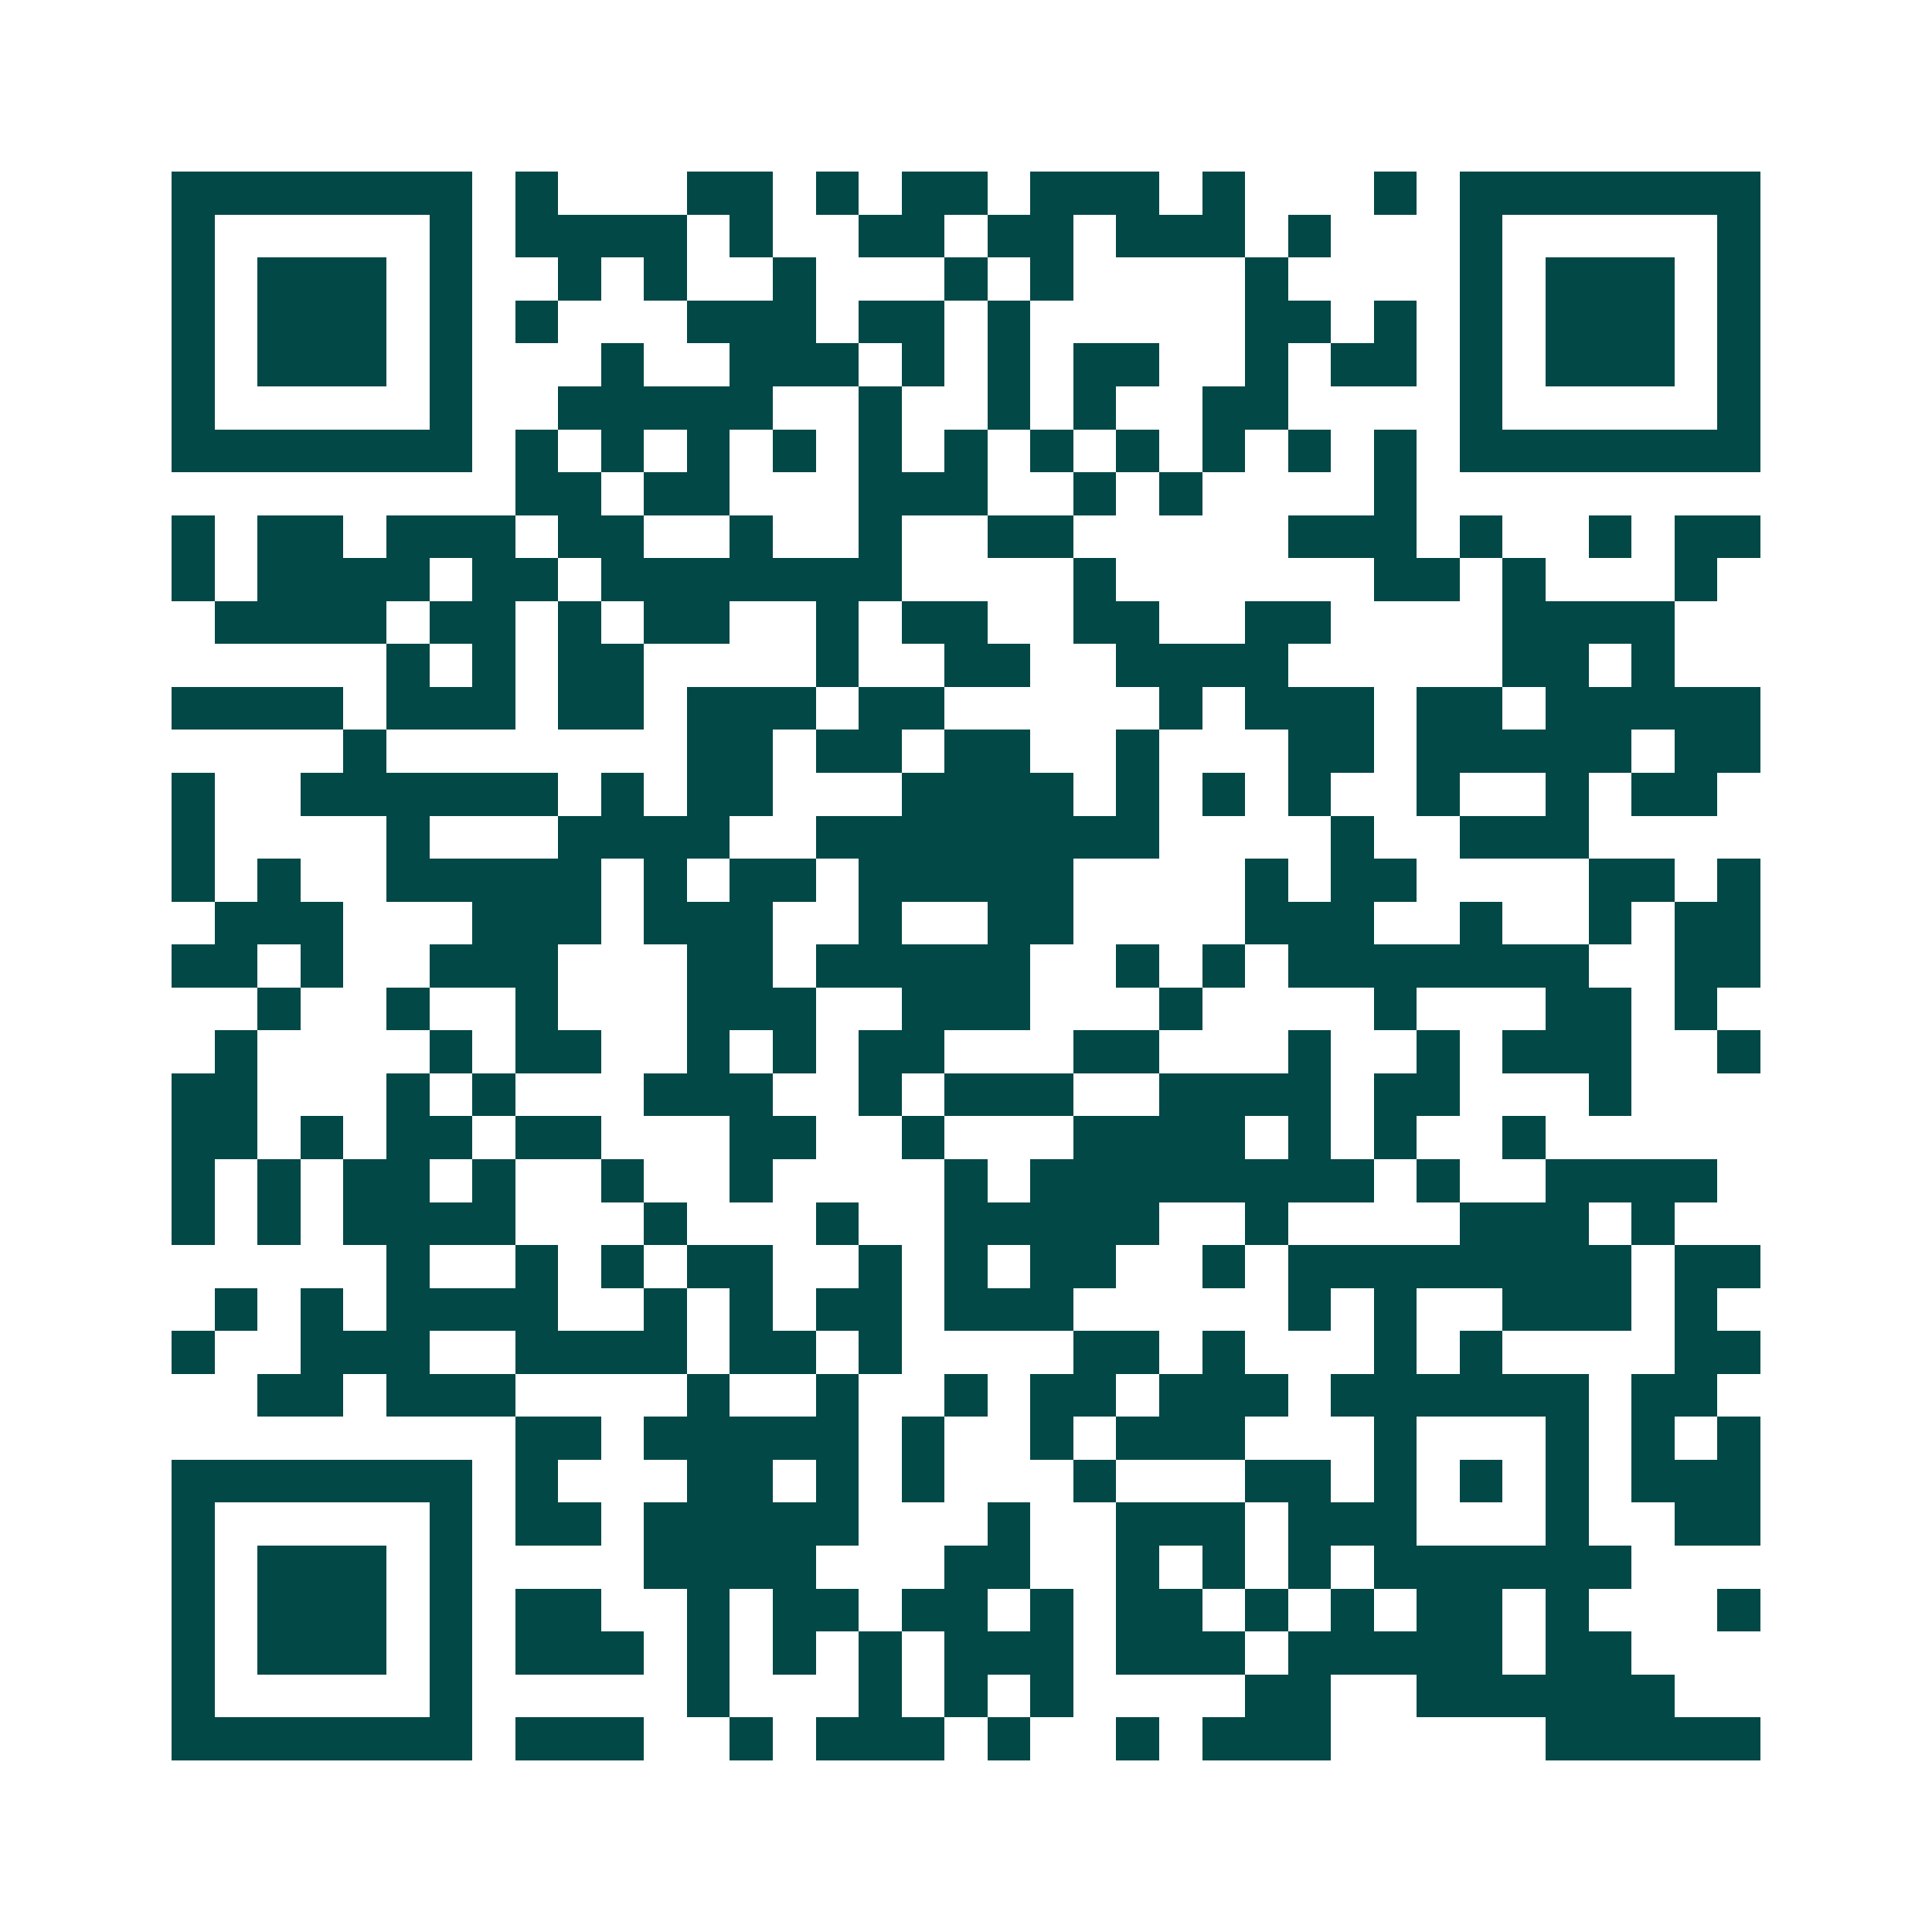 <svg xmlns="http://www.w3.org/2000/svg" width="200" height="200" viewBox="0 0 45 45" shape-rendering="crispEdges"><path fill="#ffffff" d="M0 0h45v45H0z"/><path stroke="#014847" d="M4 4.5h7m1 0h1m3 0h2m1 0h1m1 0h2m1 0h3m1 0h1m3 0h1m1 0h7M4 5.5h1m5 0h1m1 0h4m1 0h1m2 0h2m1 0h2m1 0h3m1 0h1m3 0h1m5 0h1M4 6.5h1m1 0h3m1 0h1m2 0h1m1 0h1m2 0h1m3 0h1m1 0h1m4 0h1m4 0h1m1 0h3m1 0h1M4 7.5h1m1 0h3m1 0h1m1 0h1m3 0h3m1 0h2m1 0h1m5 0h2m1 0h1m1 0h1m1 0h3m1 0h1M4 8.5h1m1 0h3m1 0h1m3 0h1m2 0h3m1 0h1m1 0h1m1 0h2m2 0h1m1 0h2m1 0h1m1 0h3m1 0h1M4 9.5h1m5 0h1m2 0h5m2 0h1m2 0h1m1 0h1m2 0h2m4 0h1m5 0h1M4 10.5h7m1 0h1m1 0h1m1 0h1m1 0h1m1 0h1m1 0h1m1 0h1m1 0h1m1 0h1m1 0h1m1 0h1m1 0h7M12 11.5h2m1 0h2m3 0h3m2 0h1m1 0h1m4 0h1M4 12.5h1m1 0h2m1 0h3m1 0h2m2 0h1m2 0h1m2 0h2m5 0h3m1 0h1m2 0h1m1 0h2M4 13.5h1m1 0h4m1 0h2m1 0h7m4 0h1m6 0h2m1 0h1m3 0h1M5 14.5h4m1 0h2m1 0h1m1 0h2m2 0h1m1 0h2m2 0h2m2 0h2m4 0h4M9 15.5h1m1 0h1m1 0h2m4 0h1m2 0h2m2 0h4m5 0h2m1 0h1M4 16.5h4m1 0h3m1 0h2m1 0h3m1 0h2m5 0h1m1 0h3m1 0h2m1 0h5M8 17.5h1m7 0h2m1 0h2m1 0h2m2 0h1m3 0h2m1 0h5m1 0h2M4 18.5h1m2 0h6m1 0h1m1 0h2m3 0h4m1 0h1m1 0h1m1 0h1m2 0h1m2 0h1m1 0h2M4 19.5h1m4 0h1m3 0h4m2 0h8m4 0h1m2 0h3M4 20.5h1m1 0h1m2 0h5m1 0h1m1 0h2m1 0h5m4 0h1m1 0h2m4 0h2m1 0h1M5 21.5h3m3 0h3m1 0h3m2 0h1m2 0h2m4 0h3m2 0h1m2 0h1m1 0h2M4 22.5h2m1 0h1m2 0h3m3 0h2m1 0h5m2 0h1m1 0h1m1 0h7m2 0h2M6 23.5h1m2 0h1m2 0h1m3 0h3m2 0h3m3 0h1m4 0h1m3 0h2m1 0h1M5 24.5h1m4 0h1m1 0h2m2 0h1m1 0h1m1 0h2m3 0h2m3 0h1m2 0h1m1 0h3m2 0h1M4 25.5h2m3 0h1m1 0h1m3 0h3m2 0h1m1 0h3m2 0h4m1 0h2m3 0h1M4 26.5h2m1 0h1m1 0h2m1 0h2m3 0h2m2 0h1m3 0h4m1 0h1m1 0h1m2 0h1M4 27.5h1m1 0h1m1 0h2m1 0h1m2 0h1m2 0h1m4 0h1m1 0h8m1 0h1m2 0h4M4 28.5h1m1 0h1m1 0h4m3 0h1m3 0h1m2 0h5m2 0h1m4 0h3m1 0h1M9 29.5h1m2 0h1m1 0h1m1 0h2m2 0h1m1 0h1m1 0h2m2 0h1m1 0h8m1 0h2M5 30.5h1m1 0h1m1 0h4m2 0h1m1 0h1m1 0h2m1 0h3m5 0h1m1 0h1m2 0h3m1 0h1M4 31.5h1m2 0h3m2 0h4m1 0h2m1 0h1m4 0h2m1 0h1m3 0h1m1 0h1m4 0h2M6 32.5h2m1 0h3m4 0h1m2 0h1m2 0h1m1 0h2m1 0h3m1 0h6m1 0h2M12 33.5h2m1 0h5m1 0h1m2 0h1m1 0h3m3 0h1m3 0h1m1 0h1m1 0h1M4 34.5h7m1 0h1m3 0h2m1 0h1m1 0h1m3 0h1m3 0h2m1 0h1m1 0h1m1 0h1m1 0h3M4 35.5h1m5 0h1m1 0h2m1 0h5m3 0h1m2 0h3m1 0h3m3 0h1m2 0h2M4 36.5h1m1 0h3m1 0h1m4 0h4m3 0h2m2 0h1m1 0h1m1 0h1m1 0h6M4 37.5h1m1 0h3m1 0h1m1 0h2m2 0h1m1 0h2m1 0h2m1 0h1m1 0h2m1 0h1m1 0h1m1 0h2m1 0h1m3 0h1M4 38.5h1m1 0h3m1 0h1m1 0h3m1 0h1m1 0h1m1 0h1m1 0h3m1 0h3m1 0h5m1 0h2M4 39.5h1m5 0h1m5 0h1m3 0h1m1 0h1m1 0h1m4 0h2m2 0h6M4 40.5h7m1 0h3m2 0h1m1 0h3m1 0h1m2 0h1m1 0h3m5 0h5"/></svg>
